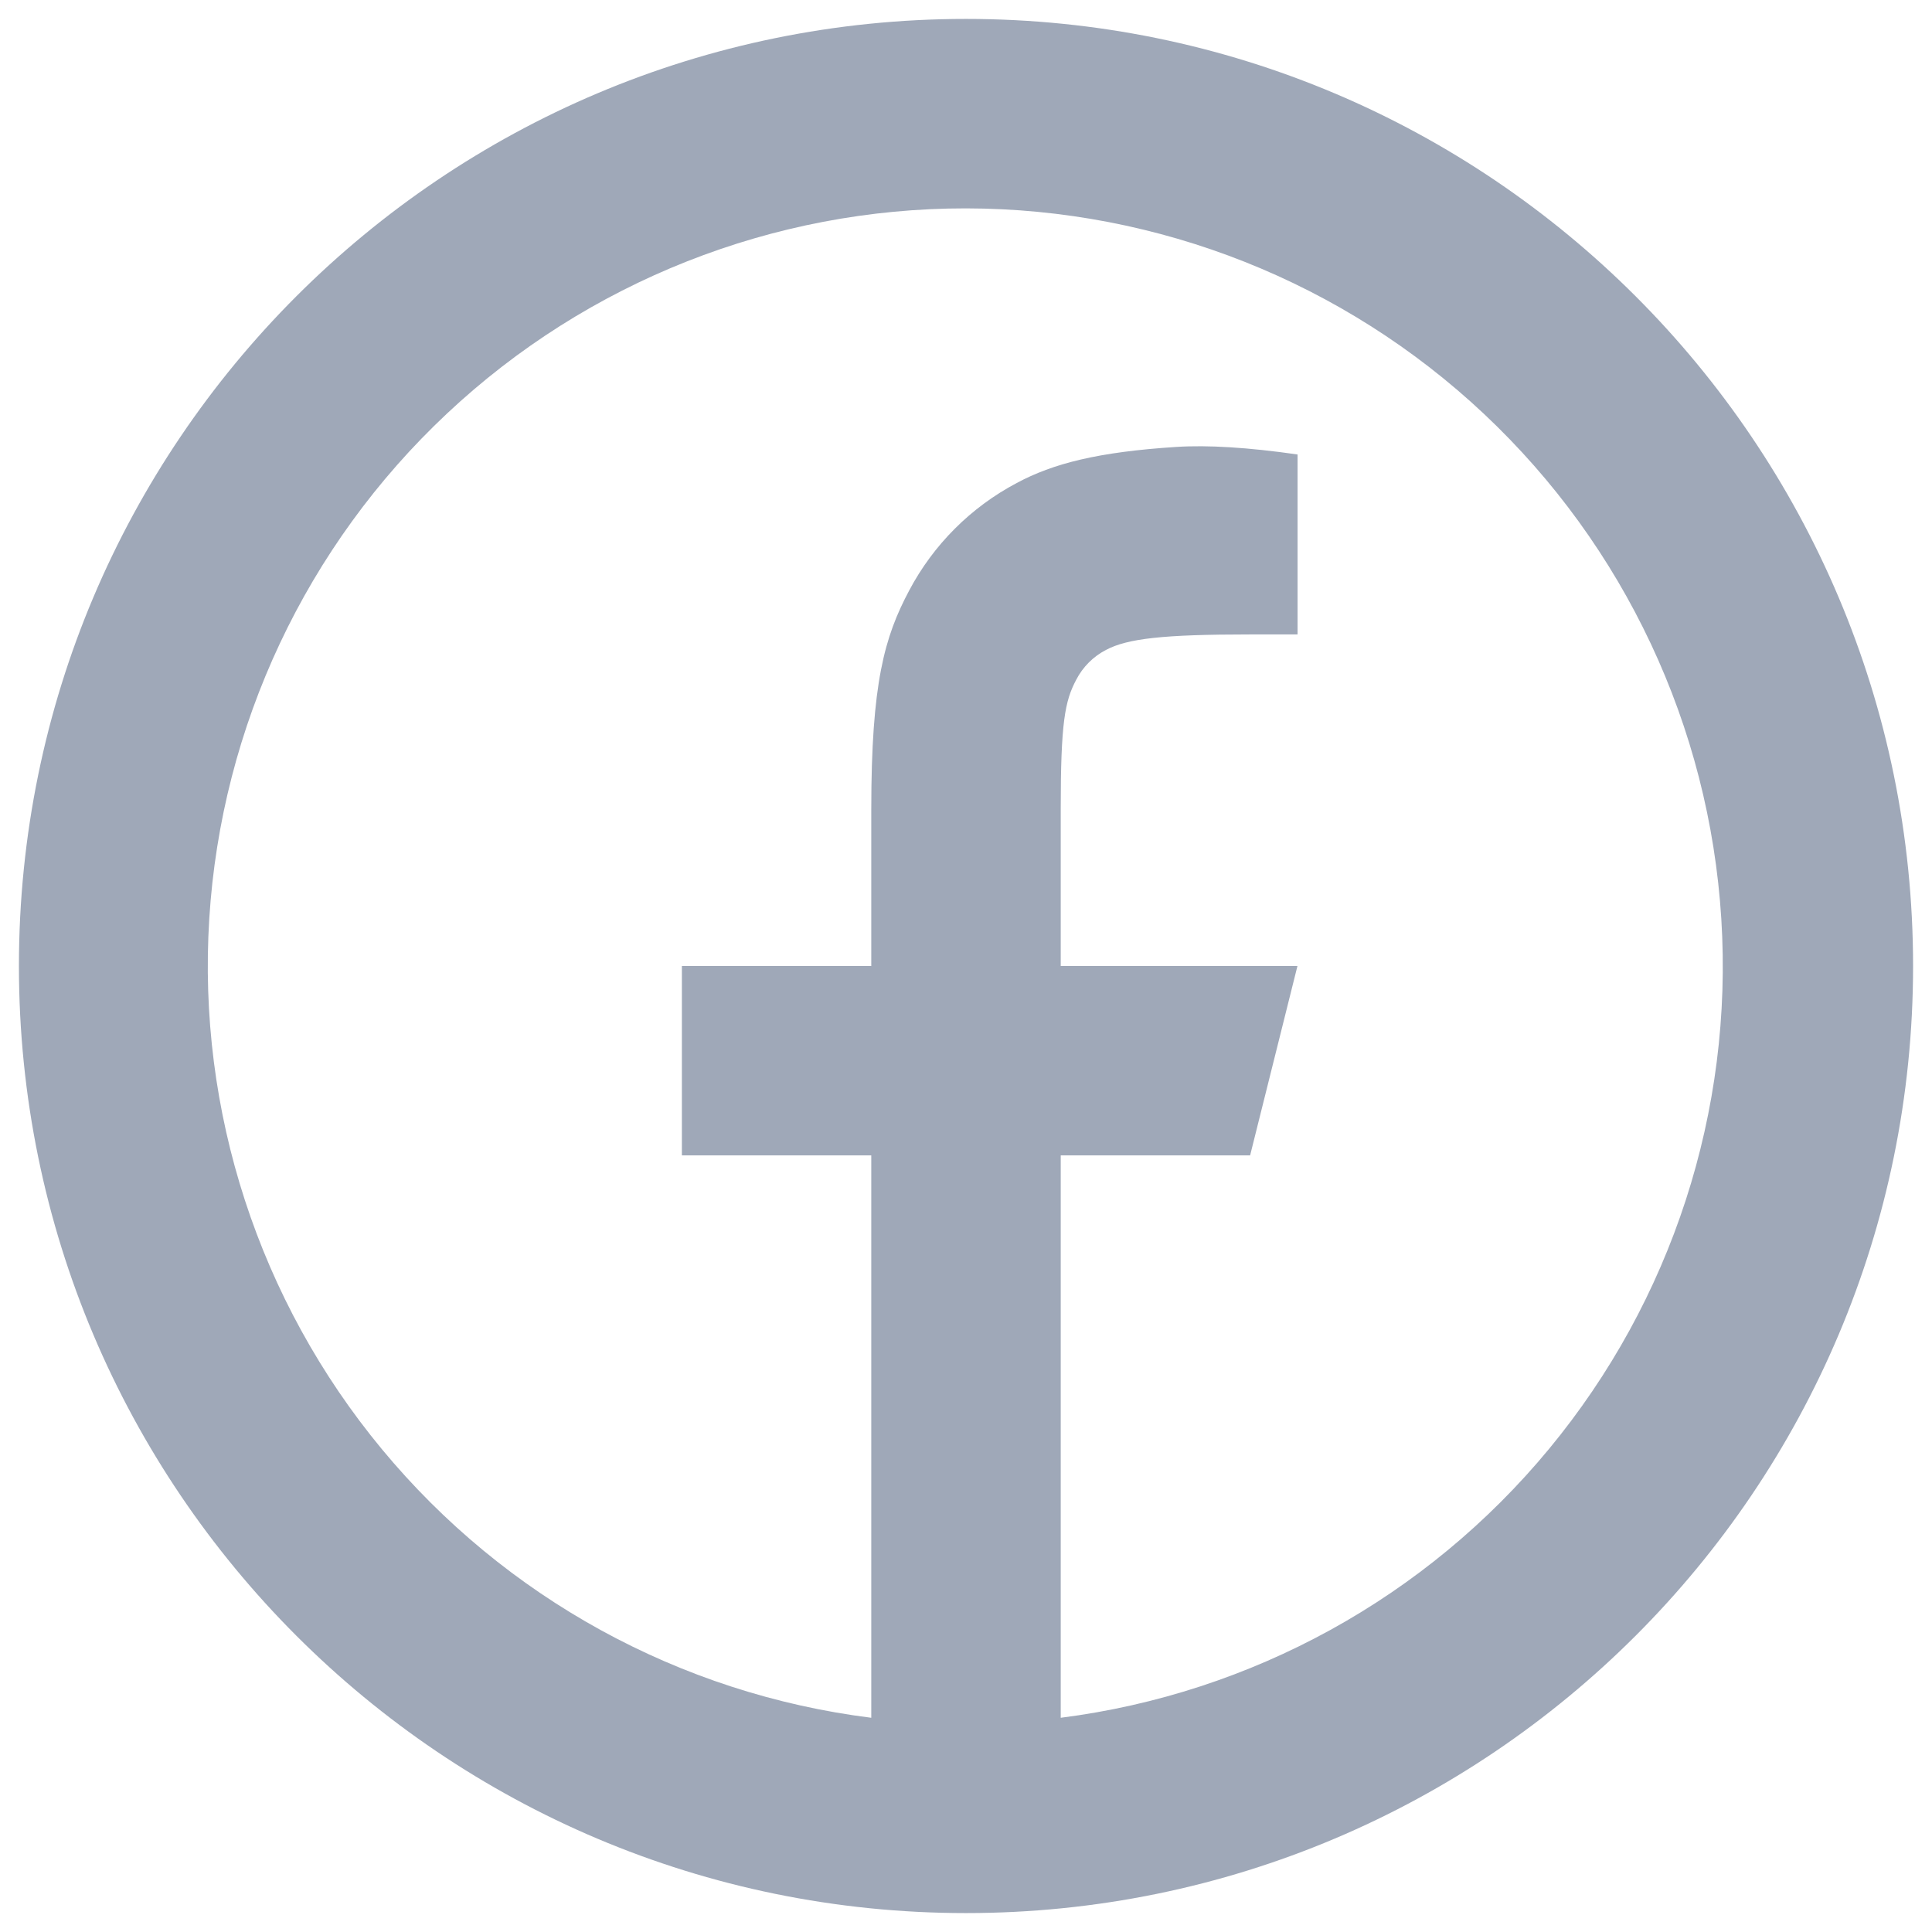 <svg width="34" height="34" viewBox="0 0 34 34" fill="none" xmlns="http://www.w3.org/2000/svg">
<path d="M18.667 30.23C22.029 29.802 25.102 28.11 27.261 25.498C29.421 22.886 30.505 19.549 30.292 16.167C30.08 12.784 28.588 9.609 26.119 7.287C23.65 4.965 20.389 3.671 17 3.667C13.607 3.664 10.34 4.956 7.866 7.278C5.391 9.6 3.895 12.778 3.683 16.165C3.47 19.552 4.557 22.892 6.722 25.505C8.887 28.119 11.966 29.808 15.333 30.23V20.333H12V17H15.333V14.243C15.333 12.015 15.567 11.207 16 10.392C16.427 9.585 17.087 8.926 17.893 8.5C18.53 8.158 19.322 7.953 20.705 7.865C21.253 7.83 21.963 7.873 22.835 7.998V11.165H22C20.472 11.165 19.84 11.237 19.463 11.438C19.239 11.554 19.056 11.737 18.94 11.962C18.74 12.338 18.667 12.712 18.667 14.242V17H22.833L22 20.333H18.667V30.23ZM17 33.667C7.795 33.667 0.333 26.205 0.333 17C0.333 7.795 7.795 0.333 17 0.333C26.205 0.333 33.667 7.795 33.667 17C33.667 26.205 26.205 33.667 17 33.667Z" fill="#9FA8B8"/>
</svg>
